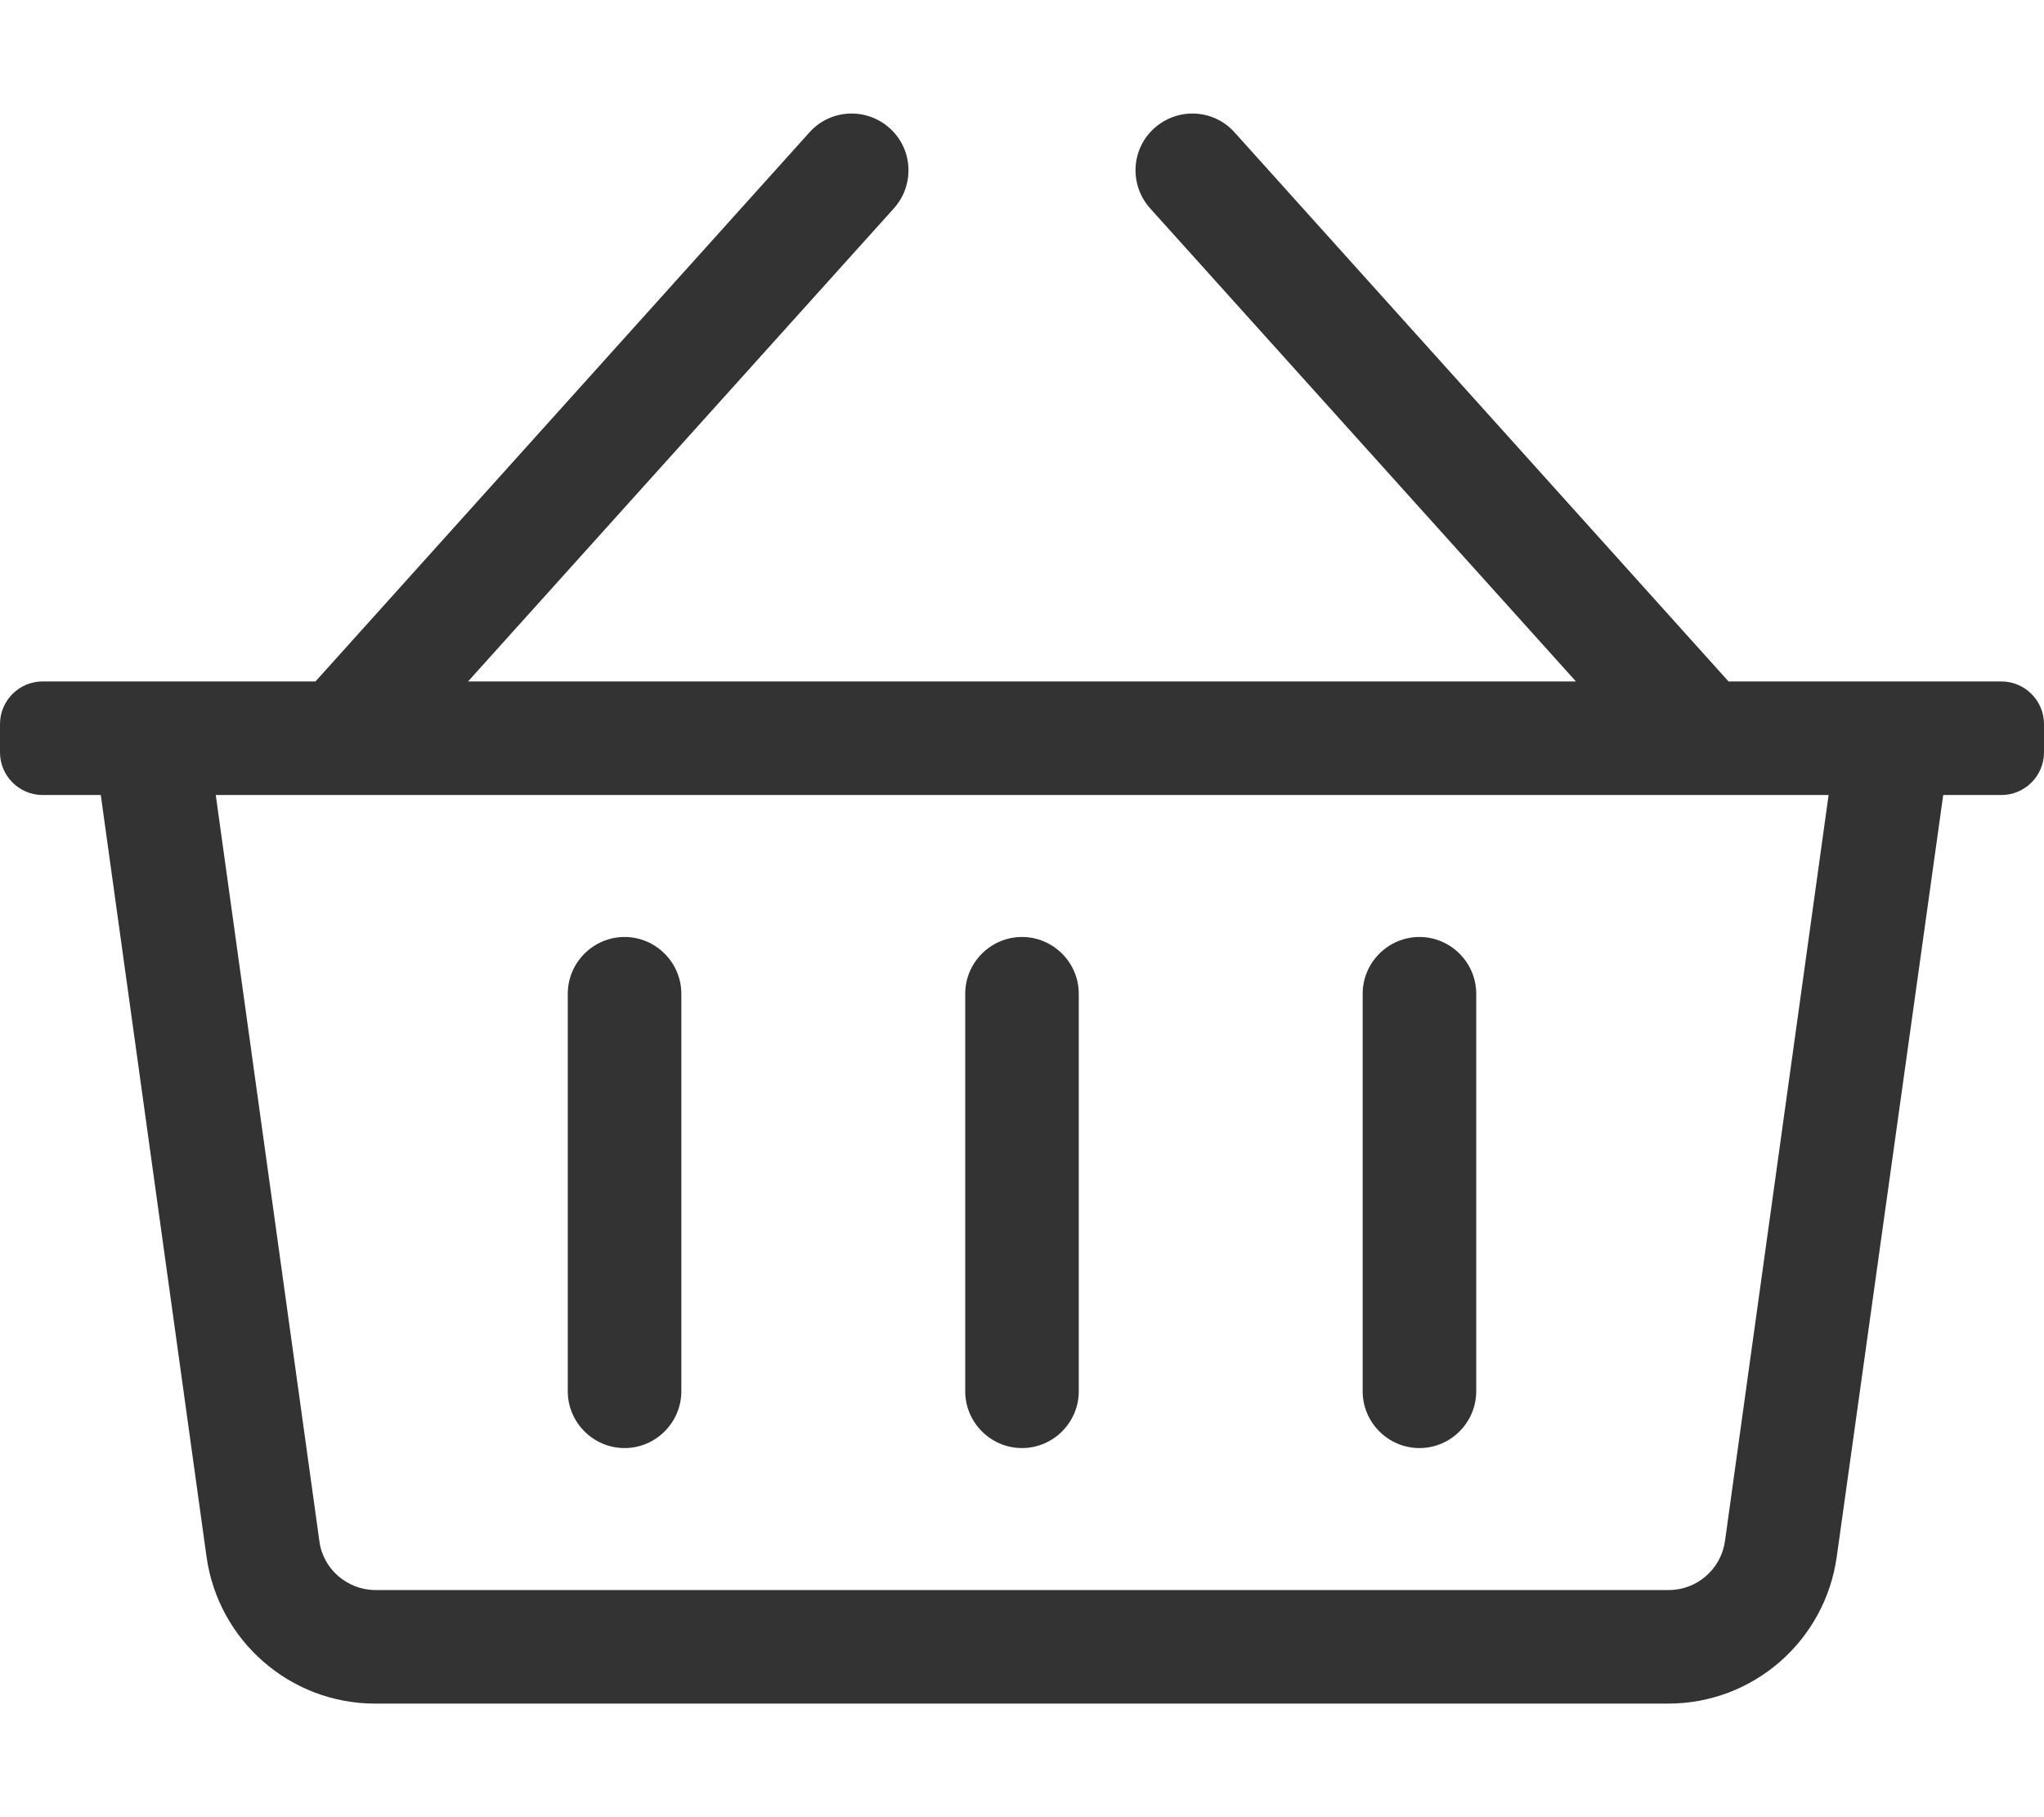 <?xml version="1.0" encoding="utf-8"?>
<!-- Generator: Adobe Illustrator 25.0.1, SVG Export Plug-In . SVG Version: 6.00 Build 0)  -->
<svg version="1.1" id="Ebene_1" focusable="false" xmlns="http://www.w3.org/2000/svg" xmlns:xlink="http://www.w3.org/1999/xlink"
	 x="0px" y="0px" viewBox="0 0 576 512" style="enable-background:new 0 0 576 512;" xml:space="preserve">
<style type="text/css">
	.st0{fill:#333333;}
</style>
<path class="st0" d="M564,192h-76.9L347.9,37.3c-5.9-6.6-16-7.1-22.6-1.2s-7.1,16-1.2,22.6l120,133.3H131.9l120-133.3
	c5.9-6.6,5.4-16.7-1.2-22.6c-6.6-5.9-16.7-5.4-22.6,1.2L88.9,192H12c-6.6,0-12,5.4-12,12v8c0,6.6,5.4,12,12,12h16.4l29.8,214.6
	c3.3,23.7,23.6,41.4,47.5,41.4h364.4c24,0,44.2-17.7,47.5-41.4L547.6,224H564c6.6,0,12-5.4,12-12v-8C576,197.4,570.6,192,564,192z
	 M486.1,434.2c-1.1,7.9-7.9,13.8-15.8,13.8H105.8c-7.9,0-14.8-5.9-15.8-13.8L60.8,224h454.5L486.1,434.2z M304,280v112
	c0,8.8-7.2,16-16,16c-8.8,0-16-7.2-16-16V280c0-8.8,7.2-16,16-16C296.8,264,304,271.2,304,280z M416,280v112c0,8.8-7.2,16-16,16
	s-16-7.2-16-16V280c0-8.8,7.2-16,16-16S416,271.2,416,280z M192,280v112c0,8.8-7.2,16-16,16s-16-7.2-16-16V280c0-8.8,7.2-16,16-16
	S192,271.2,192,280z"/>
</svg>
